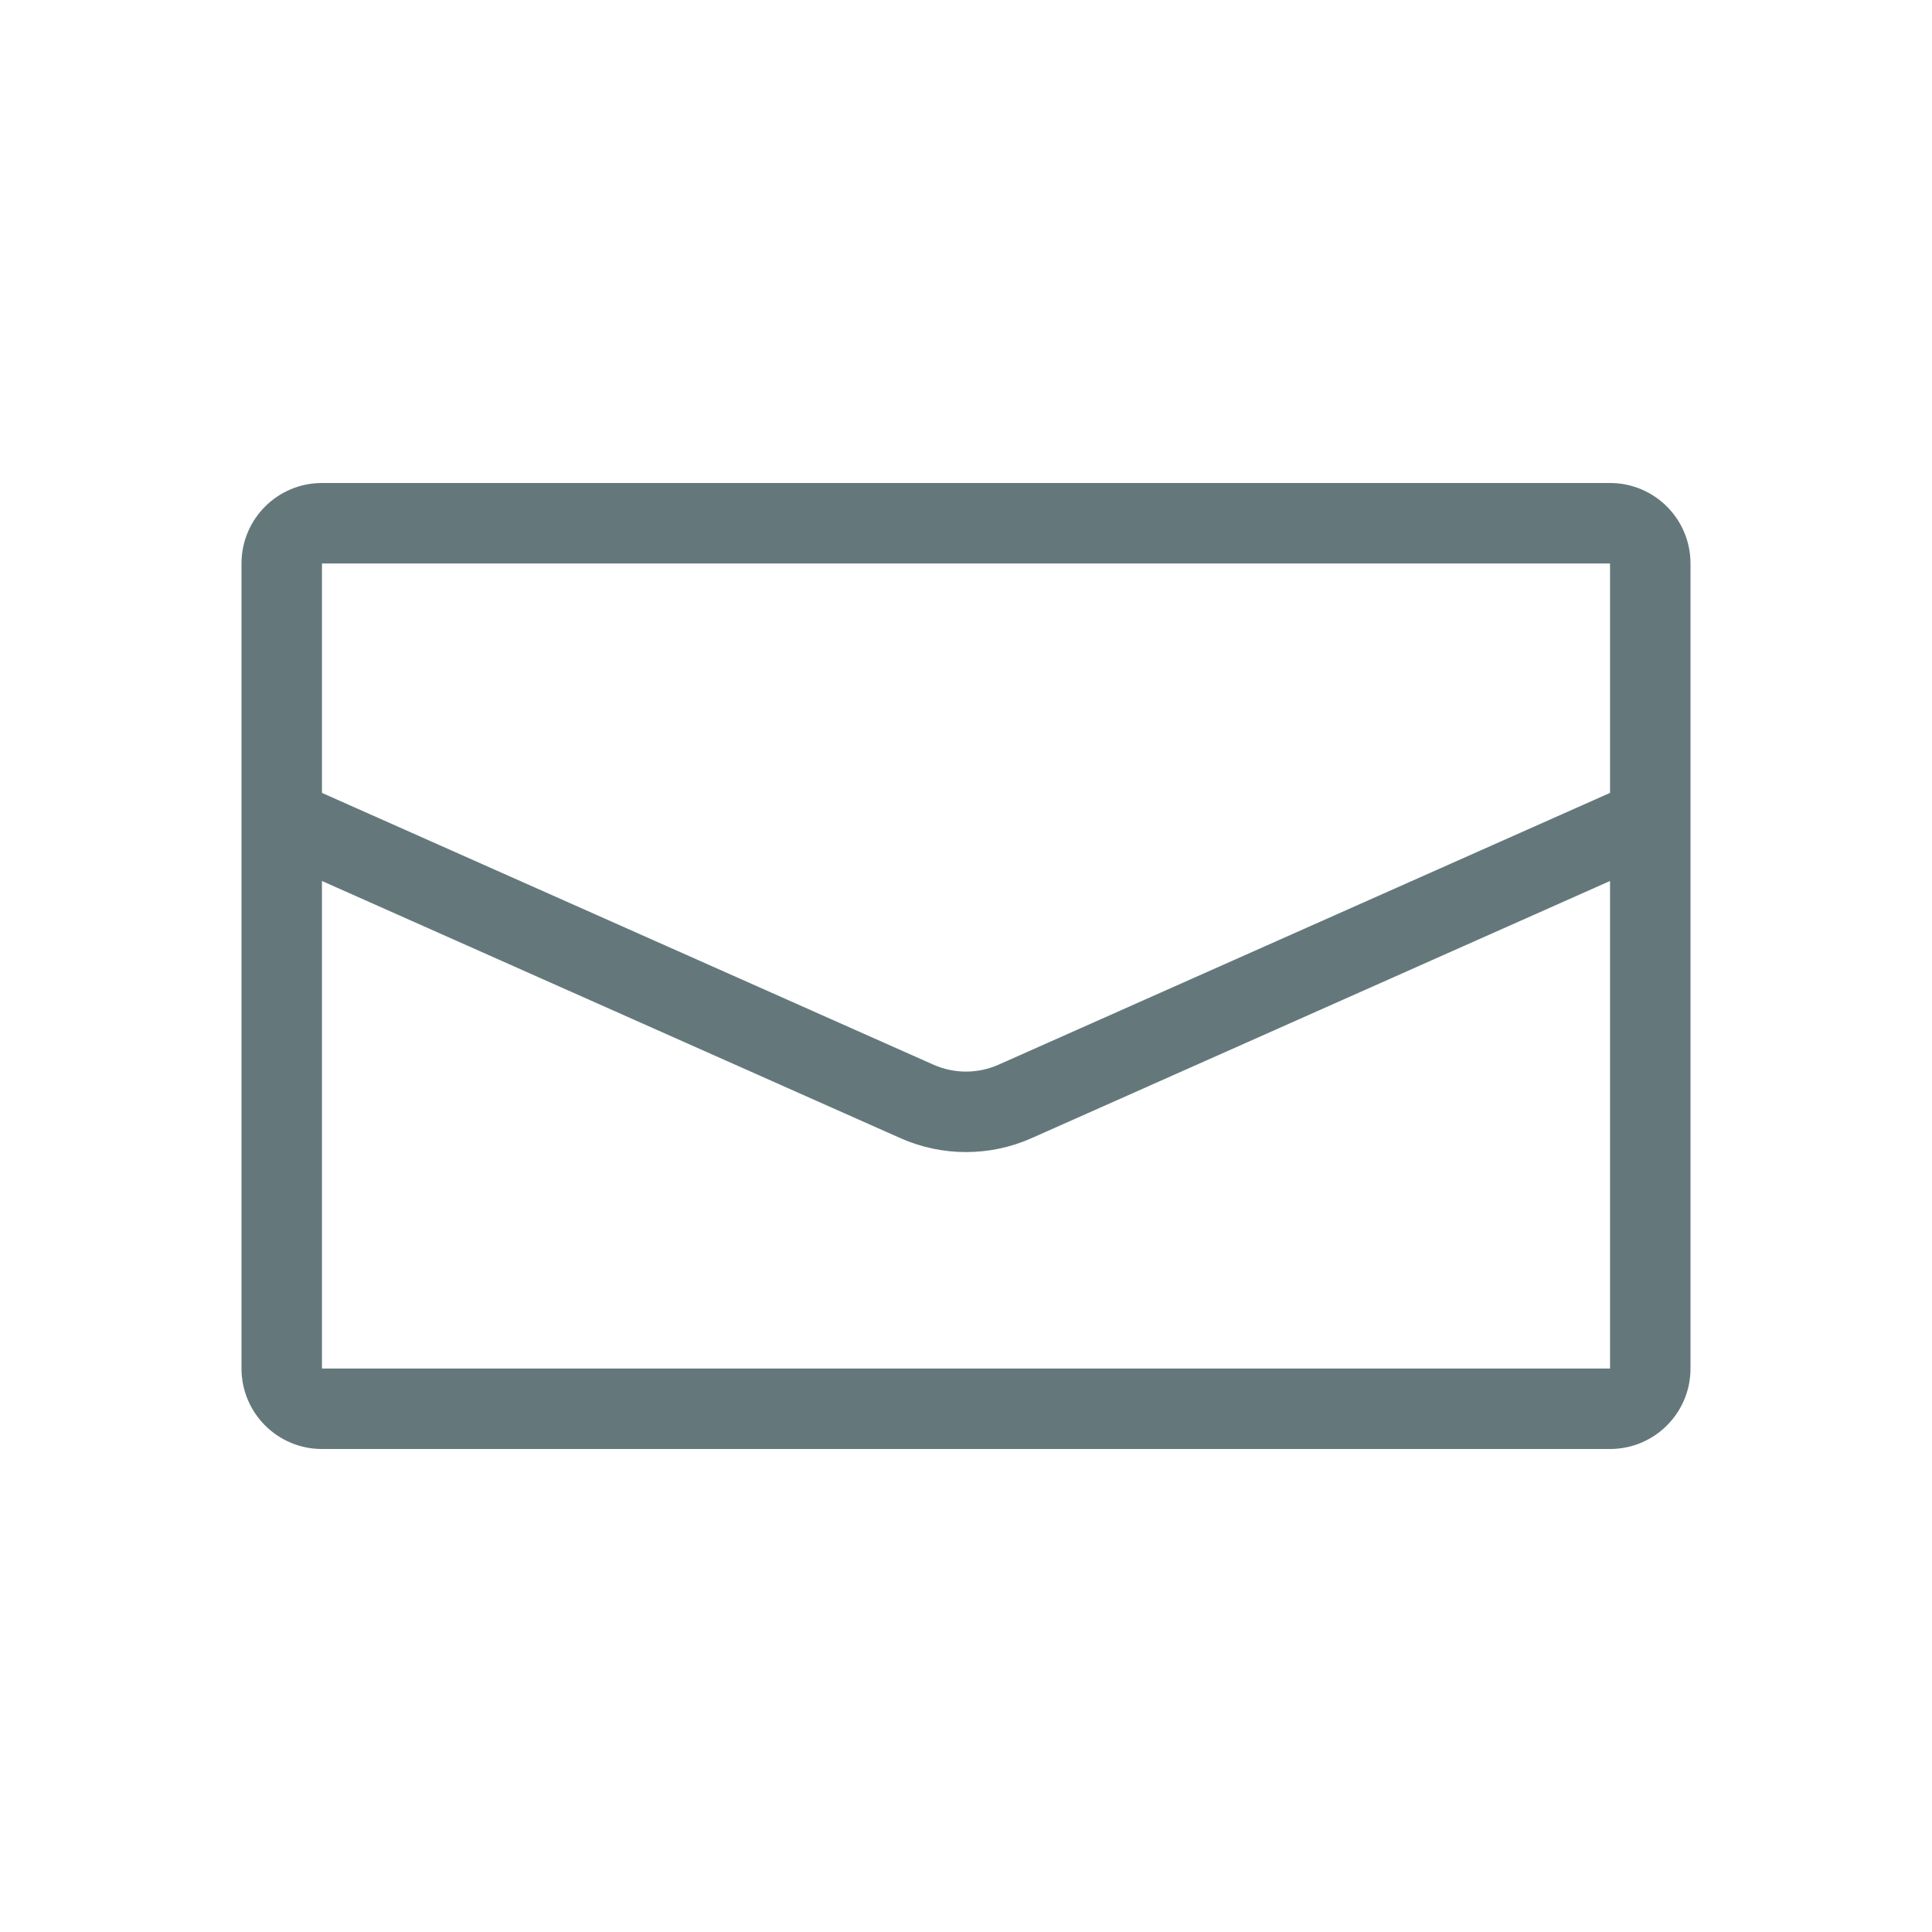 <svg width="20" height="20" viewBox="0 0 20 20" fill="none" xmlns="http://www.w3.org/2000/svg">
<path fill-rule="evenodd" clip-rule="evenodd" d="M17.5 14.167C17.5 14.627 17.127 15 16.667 15H3.333C2.873 15 2.5 14.627 2.5 14.167V5.833C2.5 5.373 2.873 5 3.333 5H16.667C17.127 5 17.5 5.373 17.5 5.833V14.167ZM3.333 5.833H16.667V8.208L10.338 11.021C10.123 11.117 9.877 11.117 9.662 11.021L3.333 8.208L3.333 5.833ZM3.333 9.12L9.323 11.783C9.754 11.974 10.246 11.974 10.677 11.783L16.667 9.12V14.167H3.333V9.12Z" fill="#64787C"/>
</svg>
